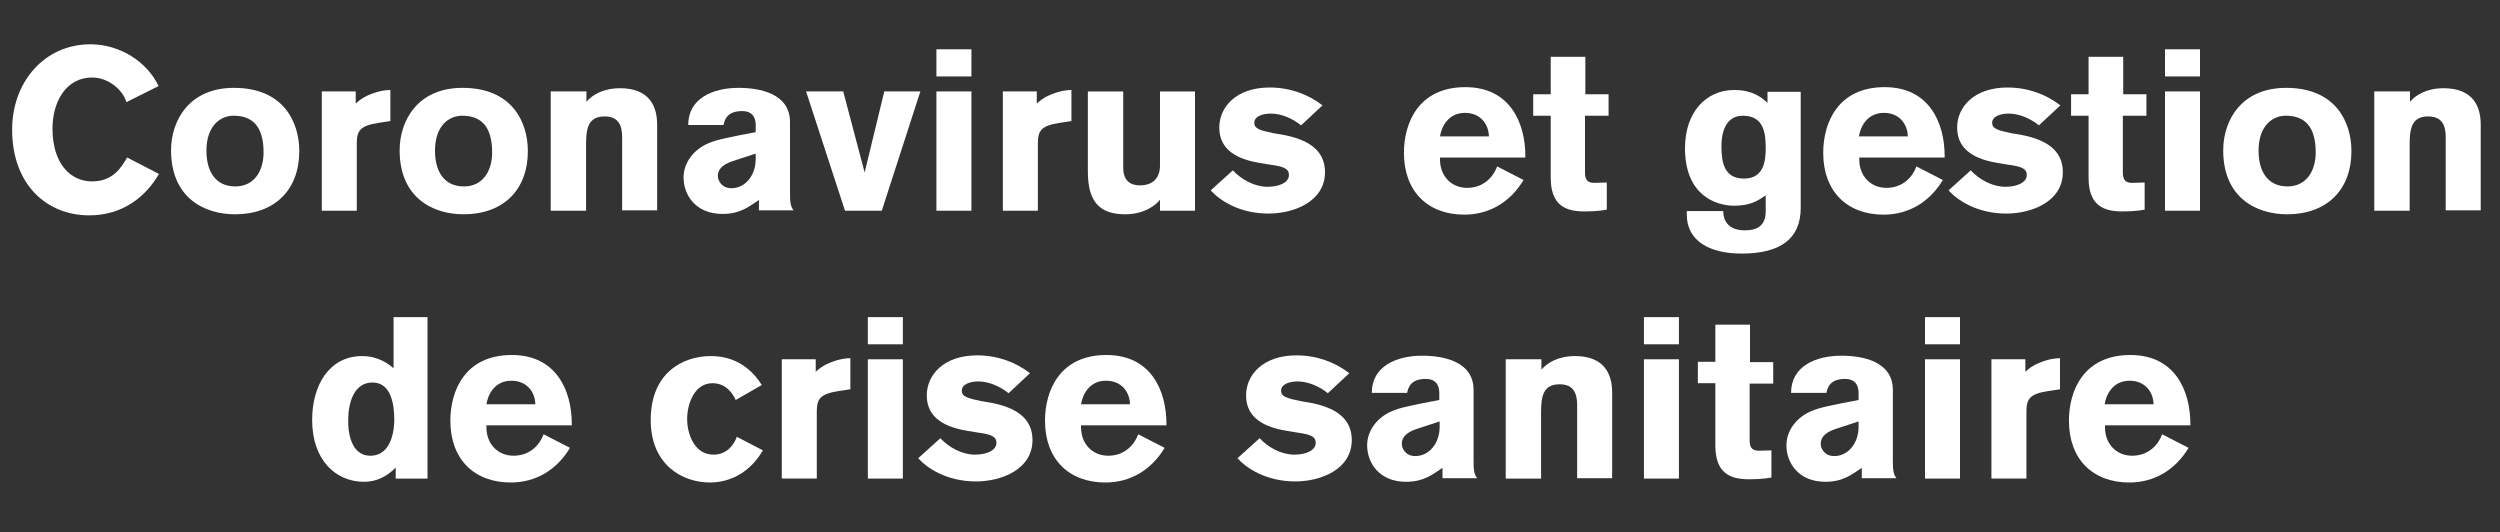 <svg enable-background="new 0 0 700 149" viewBox="0 0 700 149" xmlns="http://www.w3.org/2000/svg"><rect x="0" y="0" width="700" height="149" fill="#333333" stroke="none"/><g fill="#fff" transform="translate(1)"><g enable-background="new"><path d="m43.5 48.7c-3.6 6.3-10.1 11.6-19.5 11.6-12 0-21.6-8.7-21.6-24 0-13.4 9.1-23.9 21.9-23.9 8.3 0 15.9 4.9 19.1 11.7l-9 4.5c-1-3.4-5-6.9-9.6-6.9-7.3 0-11.1 6.8-11.1 14.3 0 9.9 5.1 14.8 11.1 14.8 5.9 0 8.3-4.1 9.8-6.7z"/><path d="m64.8 60c-8.7 0-17.9-4.7-17.9-17.9 0-8.4 5.1-17.5 17.6-17.5 14 0 18.3 9.7 18.3 17.7 0 10.8-6.8 17.7-18 17.7zm-.4-27.6c-3.7 0-7.6 2.8-7.6 9.8 0 5.6 2.4 10 8.1 10 5.4 0 7.9-4.5 7.9-9.5 0-7.2-3-10.3-8.4-10.3z"/><path d="m98.6 25.6v3.4c.8-.7 1.7-1.6 3.9-2.5 2.7-1.1 4.5-1.3 5.8-1.3v8.7l-3.3.5c-5.2.8-6.1 2.2-6.1 5.8v18.8h-9.8v-33.4z"/><path d="m128.8 60c-8.7 0-17.9-4.7-17.9-17.9 0-8.4 5.1-17.5 17.6-17.5 14 0 18.3 9.7 18.3 17.7 0 10.8-6.8 17.7-18 17.7zm-.4-27.6c-3.7 0-7.6 2.8-7.6 9.8 0 5.6 2.4 10 8.1 10 5.4 0 7.9-4.5 7.9-9.5 0-7.2-3-10.3-8.4-10.3z"/><path d="m173.2 59v-20.6c0-3.1-.9-5.8-4.9-5.8-4.5 0-5.2 3.2-5.2 7.7v18.7h-9.9v-33.4h10v2.9c1.6-1.9 4.7-3.8 9.4-3.8 6.8 0 10.4 3.5 10.4 10.2v24h-9.8z"/><path d="m211.5 59v-3c-2.6 1.7-5.1 3.9-10.2 3.9-7.6 0-10.9-5.4-10.9-10.2 0-4.2 2.9-7.9 7-9.6 2.3-1 5.8-1.7 13.2-3.1v-1.9c0-1.2-.2-4-3.8-4-4.2 0-4.9 2.4-5.2 3.9h-9.9c0-7.4 6.8-10.4 14.1-10.4 5.8 0 14.4 1.5 14.4 9.6v19.5c0 2.9.1 4 1 5.2h-9.7zm-7.3-13.9c-3.4 1.1-4.2 2.7-4.2 4.2 0 1.2 1 3.4 3.8 3.4 3.8 0 6.8-3.5 6.8-8.2v-1.5z"/><path d="m245.9 59h-10.3l-10.9-33.4h10.4l6 22.7 5.5-22.7h10.1z"/><path d="m261.2 21.4v-7.6h9.8v7.6zm0 37.6v-33.4h9.8v33.4z"/><path d="m289.3 25.6v3.4c.8-.7 1.7-1.6 3.9-2.5 2.7-1.1 4.5-1.3 5.8-1.3v8.7l-3.3.5c-5.2.8-6.1 2.2-6.1 5.8v18.8h-9.8v-33.4z"/><path d="m323.8 59v-3.1c-.9 1.3-4.2 4.1-9.7 4.1-7.4 0-10.5-3.7-10.5-12v-22.4h9.9v21.4c0 2.2.8 4.9 4.7 4.9s5.6-2.4 5.6-5.5v-20.8h9.8v33.4z"/><path d="m363.3 35.1c-2.2-1.8-5.4-3.3-8.5-3.3-2.1 0-4.6.7-4.6 2.6 0 1.6 1.5 2.1 5.4 2.9l2.4.4c7.2 1.3 12 4.3 12 10.5 0 8.3-8.8 11.6-15.8 11.6-8.3 0-13.8-3.8-16.2-6.5l6.2-5.6c2.4 2.6 6.1 4.6 9.7 4.6 3.3 0 6-1.2 6-3.3 0-1.9-1.7-2.4-5.3-2.9l-3-.5c-7.9-1.3-11.2-4.8-11.2-9.9 0-5.7 4.7-11.2 14.1-11.2 5.7 0 10.8 1.9 14.8 5z"/><path d="m402.2 44.3v.4c0 4.5 3.1 7.9 7.6 7.9 4.7 0 7.4-3.2 8.4-6l7.4 3.8c-3.8 6.3-9.7 9.7-16.6 9.7-10.2 0-16.9-6.5-16.9-17.3 0-8.4 4.1-18.4 17.2-18.4 12.5 0 16.8 10 16.8 19.3v.4h-23.9zm13.7-6.1c-.1-3.7-2.6-6.6-6.7-6.6-4.7 0-6.6 3.9-7 6.6z"/><path d="m442.8 32.4v16c0 2.2 1 2.8 2.6 2.8.7 0 3.5-.1 3.5-.1v7.6c-.6.1-2.6.5-6.2.5-5.4 0-9.5-1.7-9.5-9.5v-17.3h-4.9v-6h4.9v-10.5h9.7v10.5h6.5v6z"/><path d="m503.2 25.6v32.6c0 8.7-5.7 12.8-16.6 12.8-9 0-15.3-3.6-15.3-10.9v-1h10.2c0 2.2 1 5.4 6.1 5.4 3.6 0 5.8-1.5 5.8-5.3v-4.5c-2.2 1.5-4.3 2.9-8.8 2.9-5.4 0-13.8-3.1-13.8-16.1 0-10 5.8-16.3 13.8-16.3 4.9 0 7.5 1.9 9.3 3.6v-3.1h9.3zm-16.2 6.8c-5.7 0-6 6.5-6 8.6 0 4.7.9 9 6.3 9 5.8 0 6.1-5.3 6.1-8.7 0-4.3-.7-8.9-6.4-8.9z"/><path d="m519.6 44.3v.4c0 4.5 3.1 7.9 7.6 7.9 4.7 0 7.4-3.2 8.4-6l7.4 3.8c-3.8 6.3-9.7 9.7-16.6 9.7-10.2 0-16.9-6.5-16.9-17.3 0-8.4 4.1-18.4 17.2-18.4 12.5 0 16.8 10 16.8 19.3v.4h-23.9zm13.6-6.1c-.1-3.7-2.6-6.6-6.7-6.6-4.7 0-6.6 3.9-7 6.6z"/><path d="m569.9 35.1c-2.2-1.8-5.4-3.3-8.5-3.3-2.1 0-4.6.7-4.6 2.6 0 1.6 1.5 2.1 5.4 2.9l2.4.4c7.2 1.3 12 4.3 12 10.5 0 8.3-8.8 11.6-15.8 11.6-8.3 0-13.8-3.8-16.2-6.5l6.2-5.6c2.4 2.6 6.1 4.6 9.7 4.6 3.3 0 6-1.2 6-3.3 0-1.9-1.7-2.4-5.3-2.9l-3-.5c-7.9-1.3-11.2-4.8-11.2-9.9 0-5.7 4.7-11.2 14.1-11.2 5.7 0 10.8 1.9 14.8 5z"/><path d="m593.4 32.4v16c0 2.2 1 2.8 2.6 2.8.7 0 3.5-.1 3.5-.1v7.6c-.6.1-2.6.5-6.2.5-5.4 0-9.5-1.7-9.5-9.5v-17.3h-4.9v-6h4.9v-10.5h9.7v10.5h6.5v6z"/><path d="m605.2 21.4v-7.6h9.8v7.6zm0 37.6v-33.4h9.8v33.4z"/><path d="m639.4 60c-8.7 0-17.9-4.7-17.9-17.9 0-8.4 5.1-17.5 17.6-17.5 14 0 18.3 9.7 18.3 17.7 0 10.8-6.8 17.7-18 17.7zm-.4-27.6c-3.7 0-7.6 2.8-7.6 9.8 0 5.6 2.4 10 8.1 10 5.4 0 7.9-4.5 7.9-9.5 0-7.2-3-10.3-8.4-10.3z"/><path d="m683.8 59v-20.6c0-3.1-.9-5.8-4.9-5.8-4.5 0-5.2 3.2-5.2 7.7v18.7h-9.9v-33.4h10v2.9c1.6-1.9 4.7-3.8 9.4-3.8 6.8 0 10.4 3.5 10.4 10.2v24h-9.8z"/></g><g enable-background="new"><path d="m109.8 134v-3.1c-3.6 3.7-7.1 4-8.9 4-7.9 0-14.5-6.1-14.5-17.3 0-9.9 4.9-17.9 14-17.9 4.7 0 7.6 2.4 8.8 3.4v-14.3h9.5v45.2zm-7.1-6.4c6.4 0 6.7-8.4 6.7-10 0-4.2-.8-10.5-6.1-10.5-5.2 0-6.8 5.7-6.8 10.4-.1 2.9.5 10.1 6.2 10.1z"/><path d="m135.2 119.3v.4c0 4.5 3.1 7.9 7.6 7.9 4.7 0 7.4-3.2 8.4-6l7.4 3.8c-3.8 6.3-9.7 9.7-16.6 9.7-10.2 0-16.9-6.5-16.9-17.3 0-8.4 4.1-18.4 17.2-18.4 12.5 0 16.8 10 16.8 19.3v.4h-23.9zm13.7-6.1c-.1-3.7-2.6-6.6-6.7-6.6-4.7 0-6.6 3.9-7 6.6z"/><path d="m212.6 126.1c-3.8 6.6-9.7 9-14.8 9-7.8 0-16.6-5-16.6-17.5 0-13.4 9.2-17.9 16.8-17.9 3 0 9.6.6 14.3 8.1l-7.3 4.2c-.9-1.9-2.7-4.7-6.5-4.7-5.2 0-7.1 6-7.1 10 0 4.2 2 10 7.4 10 3.8 0 5.8-2.9 6.5-5z"/><path d="m227.4 100.6v3.5c.8-.7 1.7-1.6 3.9-2.5 2.7-1.1 4.5-1.3 5.8-1.3v8.7l-3.3.5c-5.2.8-6.1 2.2-6.1 5.8v18.7h-9.8v-33.4z"/><path d="m242 96.4v-7.6h9.8v7.6zm0 37.6v-33.4h9.8v33.4z"/><path d="m281.4 110.1c-2.2-1.8-5.4-3.3-8.5-3.3-2.1 0-4.6.7-4.6 2.6 0 1.6 1.5 2.1 5.4 2.9l2.4.4c7.2 1.3 12 4.3 12 10.5 0 8.3-8.8 11.6-15.8 11.6-8.3 0-13.8-3.8-16.2-6.5l6.2-5.6c2.4 2.6 6.1 4.6 9.7 4.6 3.3 0 6-1.2 6-3.3 0-1.9-1.7-2.4-5.3-2.9l-3-.5c-7.9-1.3-11.2-4.8-11.2-9.9 0-5.7 4.7-11.2 14.1-11.2 5.7 0 10.8 1.9 14.8 5z"/><path d="m301.7 119.3v.4c0 4.5 3.1 7.9 7.6 7.9 4.7 0 7.4-3.2 8.4-6l7.4 3.8c-3.8 6.3-9.7 9.7-16.6 9.7-10.2 0-16.9-6.5-16.9-17.3 0-8.4 4.1-18.4 17.2-18.4 12.5 0 16.8 10 16.8 19.3v.4h-23.9zm13.7-6.1c-.1-3.7-2.6-6.6-6.7-6.6-4.7 0-6.6 3.9-7 6.6z"/><path d="m370.8 110.1c-2.2-1.8-5.4-3.3-8.5-3.3-2.1 0-4.6.7-4.6 2.6 0 1.6 1.5 2.1 5.4 2.9l2.4.4c7.2 1.3 12 4.3 12 10.5 0 8.3-8.8 11.6-15.8 11.6-8.3 0-13.8-3.8-16.2-6.5l6.2-5.6c2.4 2.6 6.1 4.6 9.7 4.6 3.3 0 6-1.2 6-3.3 0-1.9-1.7-2.4-5.3-2.9l-3-.5c-7.9-1.3-11.2-4.8-11.2-9.9 0-5.7 4.7-11.2 14.1-11.2 5.7 0 10.8 1.9 14.8 5z"/><path d="m402.9 134v-3c-2.6 1.7-5.1 3.9-10.2 3.9-7.6 0-10.9-5.4-10.9-10.2 0-4.2 2.9-7.9 7-9.6 2.3-1 5.8-1.7 13.2-3.1v-1.9c0-1.2-.2-4-3.8-4-4.2 0-4.9 2.4-5.2 3.9h-9.9c0-7.4 6.8-10.4 14.1-10.4 5.8 0 14.4 1.5 14.4 9.6v19.5c0 2.9.1 4 1 5.2h-9.7zm-7.2-13.9c-3.4 1.1-4.2 2.7-4.2 4.2 0 1.2 1 3.4 3.8 3.4 3.8 0 6.8-3.5 6.8-8.2v-1.5z"/><path d="m440.6 134v-20.6c0-3.1-.9-5.8-4.9-5.8-4.5 0-5.2 3.2-5.2 7.7v18.7h-9.9v-33.4h10v2.9c1.6-1.9 4.7-3.8 9.4-3.8 6.8 0 10.4 3.5 10.4 10.2v24h-9.8z"/><path d="m459.3 96.4v-7.6h9.8v7.6zm0 37.6v-33.4h9.8v33.4z"/><path d="m488.9 107.4v16c0 2.2 1 2.8 2.6 2.8.7 0 3.5-.1 3.5-.1v7.6c-.6.1-2.6.5-6.2.5-5.4 0-9.5-1.7-9.5-9.5v-17.4h-4.9v-6h4.9v-10.4h9.7v10.5h6.5v6z"/><path d="m520.3 134v-3c-2.6 1.7-5.1 3.9-10.2 3.9-7.6 0-10.9-5.4-10.9-10.2 0-4.2 2.9-7.9 7-9.6 2.3-1 5.8-1.7 13.2-3.1v-1.9c0-1.2-.2-4-3.8-4-4.2 0-4.9 2.4-5.2 3.9h-9.9c0-7.4 6.8-10.4 14.1-10.4 5.8 0 14.4 1.5 14.4 9.6v19.5c0 2.9.1 4 1 5.2h-9.7zm-7.3-13.9c-3.4 1.1-4.2 2.7-4.2 4.2 0 1.2 1 3.4 3.8 3.4 3.8 0 6.8-3.5 6.8-8.2v-1.5z"/><path d="m538 96.4v-7.6h9.8v7.6zm0 37.6v-33.4h9.8v33.4z"/><path d="m566.1 100.6v3.5c.8-.7 1.7-1.6 3.9-2.5 2.7-1.1 4.5-1.3 5.8-1.3v8.7l-3.3.5c-5.2.8-6.1 2.2-6.1 5.8v18.7h-9.8v-33.4z"/><path d="m588.4 119.3v.4c0 4.5 3.1 7.9 7.6 7.9 4.7 0 7.4-3.2 8.4-6l7.4 3.8c-3.8 6.3-9.7 9.7-16.6 9.7-10.2 0-16.9-6.5-16.9-17.3 0-8.4 4.1-18.4 17.2-18.4 12.5 0 16.8 10 16.8 19.3v.4h-23.9zm13.6-6.1c-.1-3.7-2.6-6.6-6.7-6.6-4.7 0-6.6 3.9-7 6.6z"/></g></g></svg>